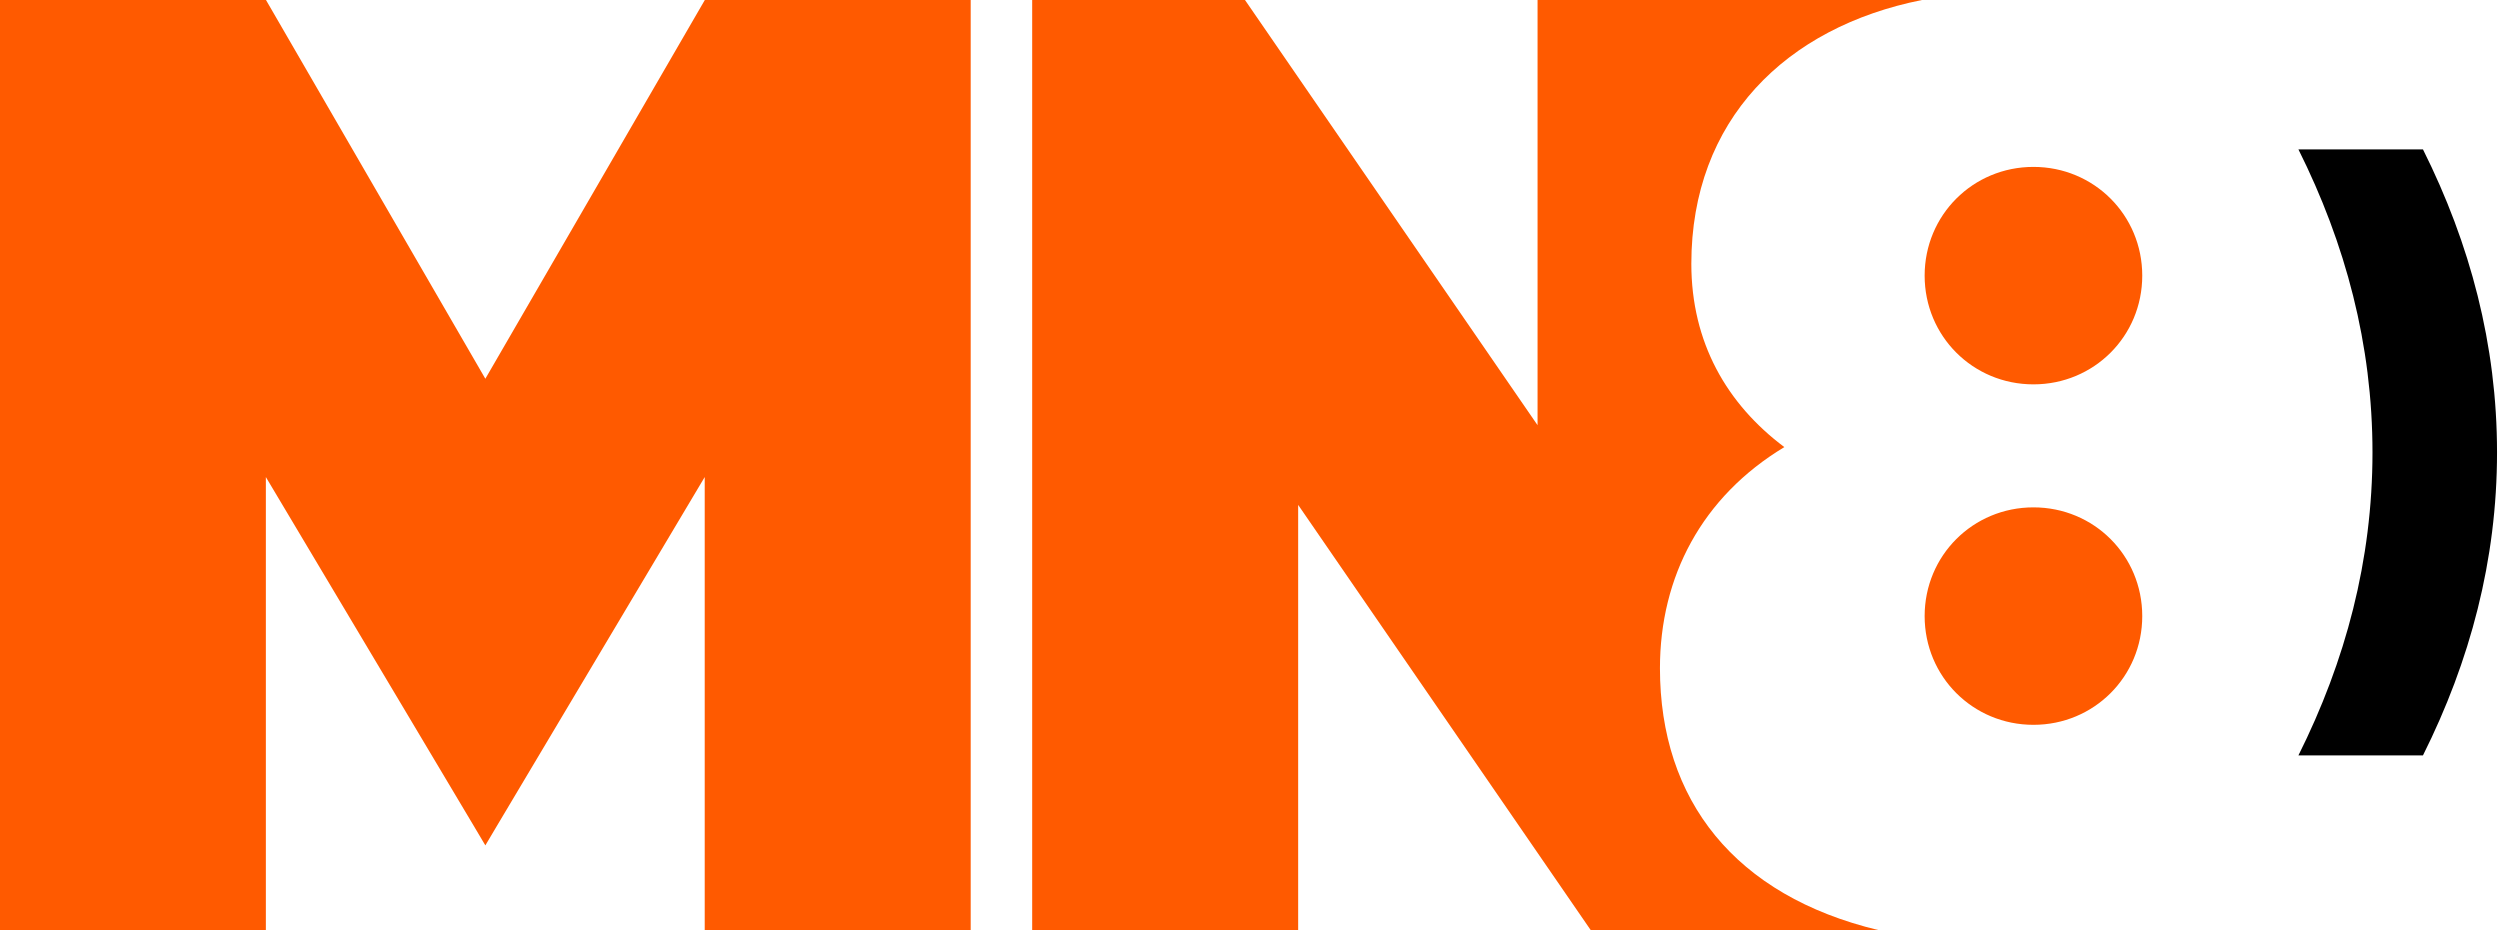 <svg width="430" height="160" viewBox="0 0 430 160" fill="none" xmlns="http://www.w3.org/2000/svg">
<path d="M166.959 0V160H121.211V82.053L85.534 141.943L83.48 145.405L81.425 141.943L70.245 123.181L45.728 82.053V160H0V0H45.749L83.48 65.143L121.231 0H166.98H166.959ZM285.511 114.947C285.511 99.185 292.723 85.456 306.905 76.9C296.994 69.472 290.91 58.883 290.91 45.375C290.91 20.674 307.106 4.69 330.575 0H264.46V73.135L214.138 0H177.535V160H223.284V86.844L273.606 159.98H323.101C298.384 154.041 285.511 137.635 285.511 114.927V114.947ZM349.753 124.67C360.168 124.67 368.467 116.376 368.467 105.969C368.467 95.561 360.168 87.267 349.753 87.267C339.338 87.267 331.038 95.561 331.038 105.969C331.038 116.376 339.338 124.67 349.753 124.67ZM349.753 66.11C360.168 66.11 368.467 57.816 368.467 47.408C368.467 37.001 360.168 28.707 349.753 28.707C339.338 28.707 331.038 37.001 331.038 47.408C331.038 57.816 339.338 66.11 349.753 66.11Z" fill="#FF5A00"/>
<path d="M395.328 129.929C403.437 113.719 408.067 96.347 408.067 77.818C408.067 59.288 403.437 41.906 395.328 25.695H416.75C424.859 41.906 429.489 59.286 429.489 77.815C429.489 96.345 424.859 113.716 416.75 129.927H395.328V129.929Z" fill="black"/>
</svg>